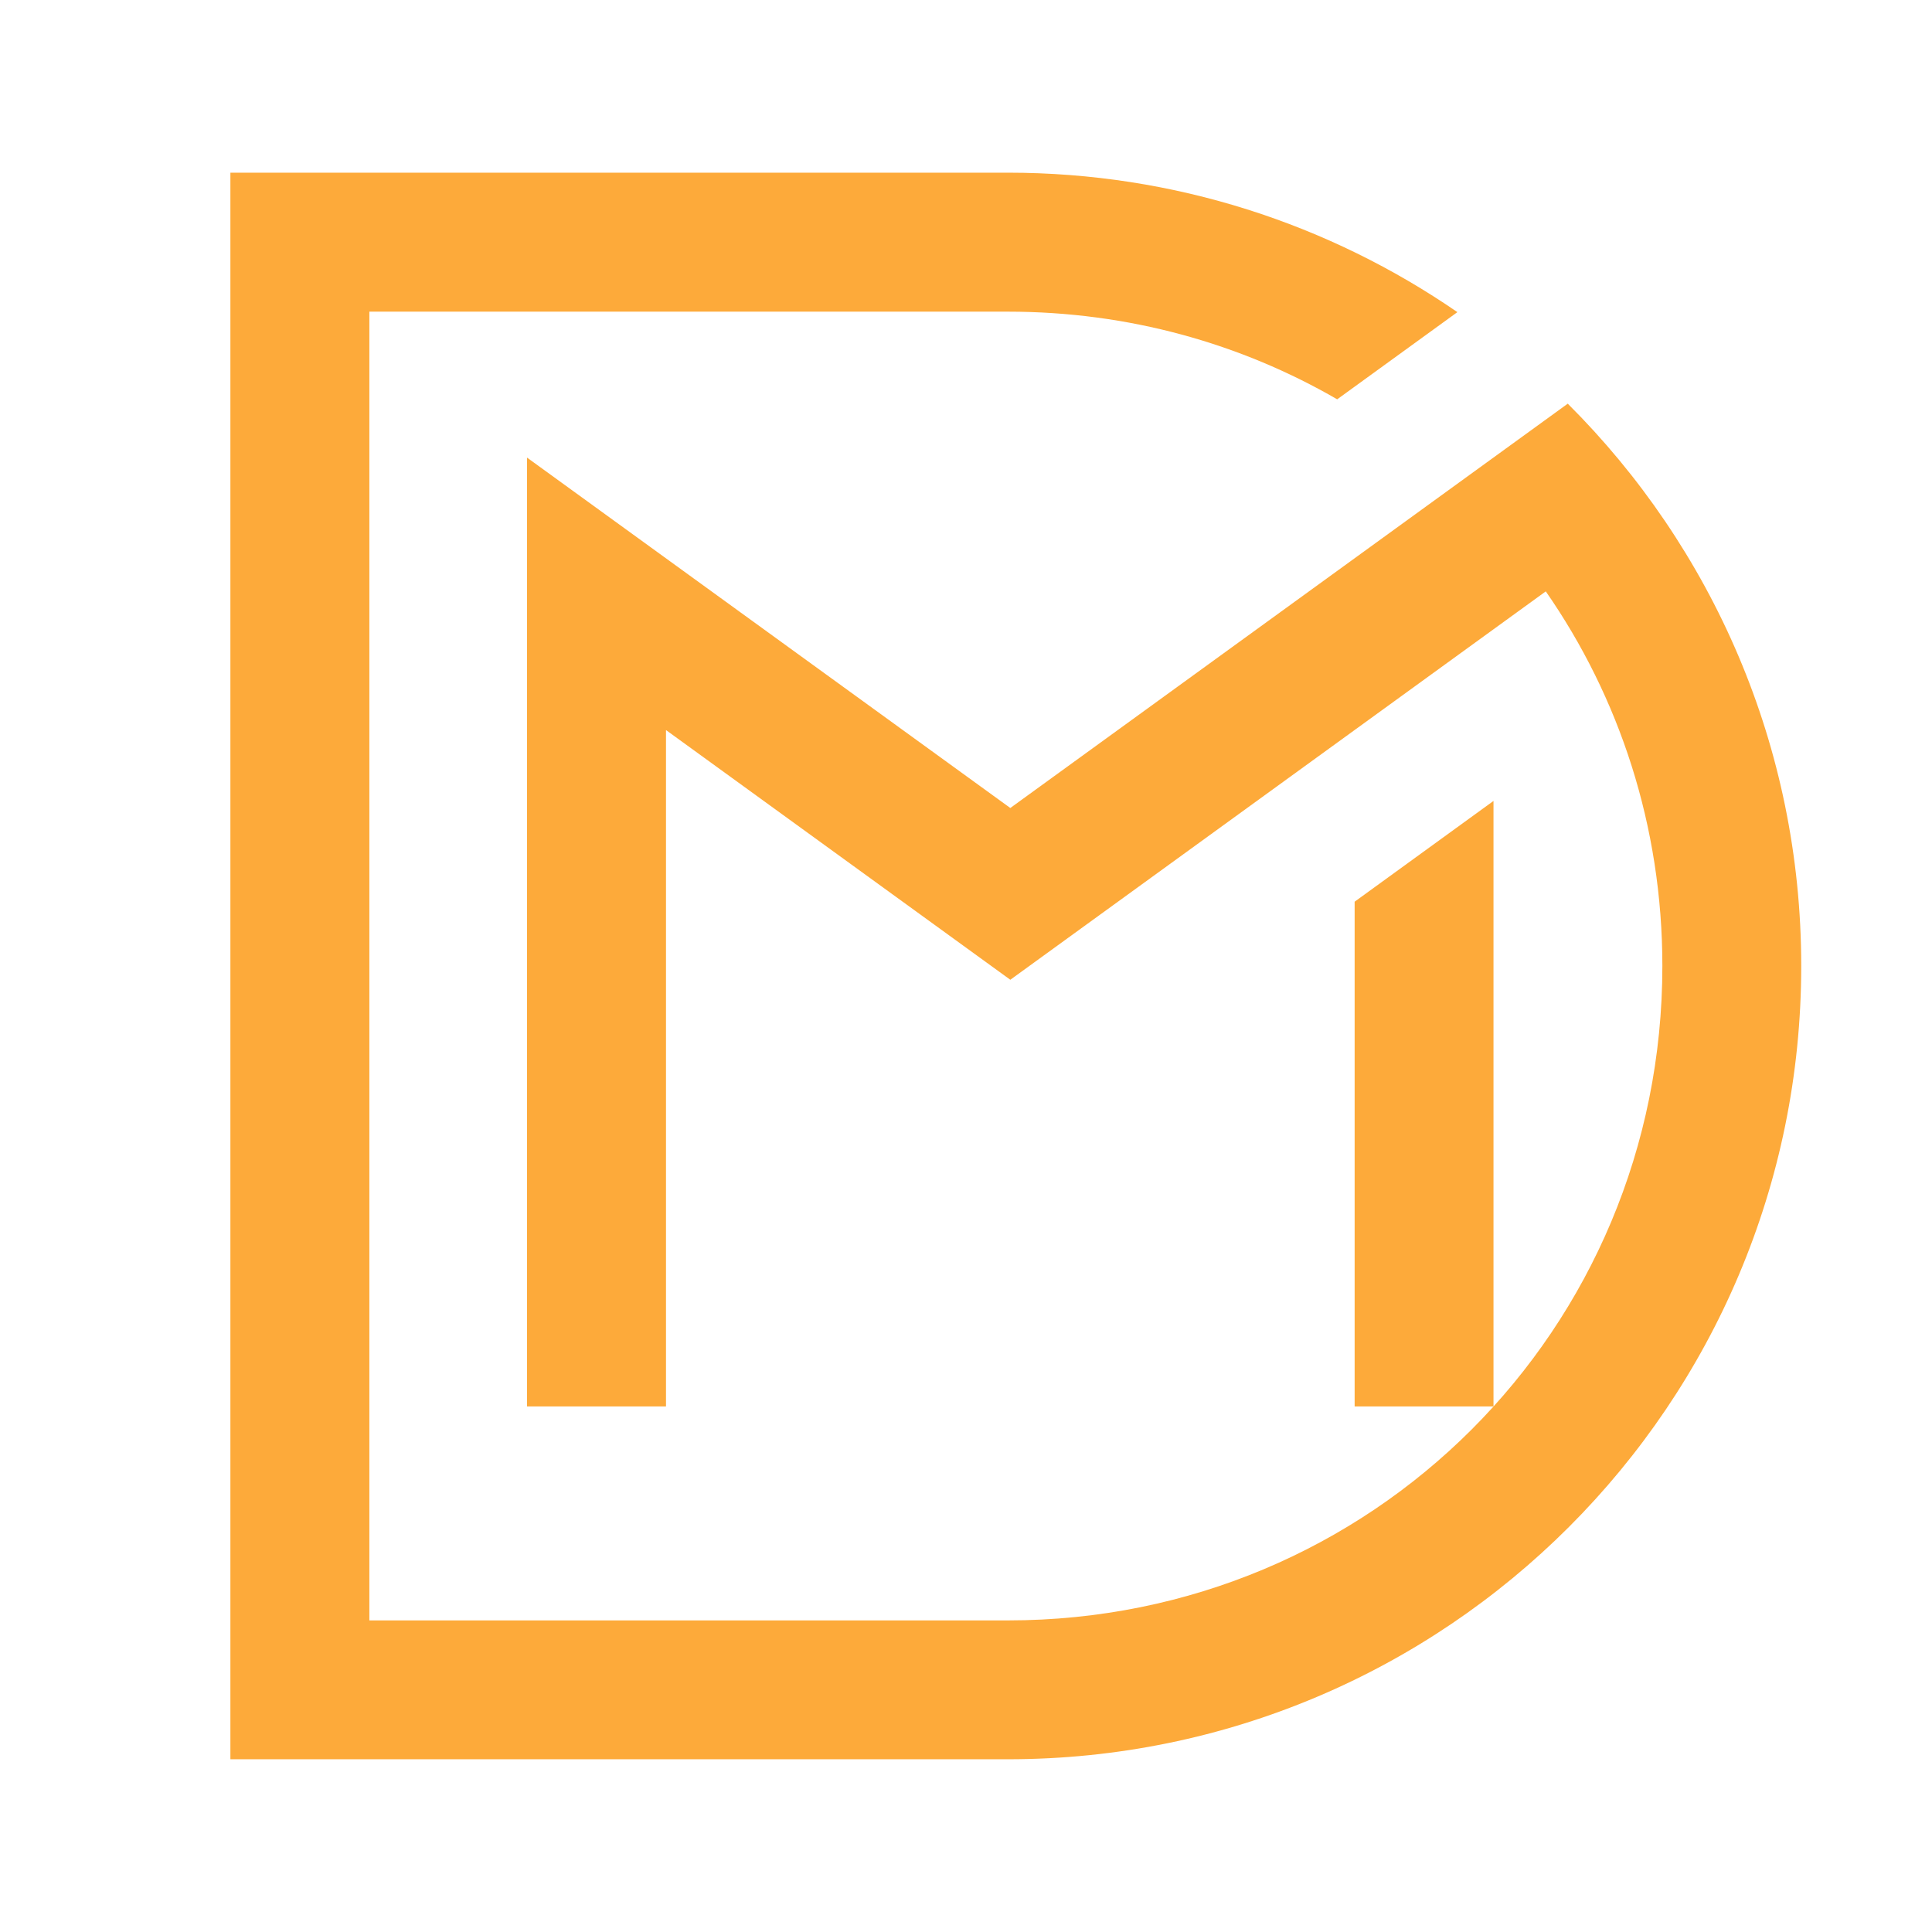 <?xml version="1.0" encoding="utf-8"?>
<!-- Generator: Adobe Illustrator 16.0.0, SVG Export Plug-In . SVG Version: 6.00 Build 0)  -->
<!DOCTYPE svg PUBLIC "-//W3C//DTD SVG 1.1//EN" "http://www.w3.org/Graphics/SVG/1.1/DTD/svg11.dtd">
<svg version="1.1" id="Calque_1" xmlns="http://www.w3.org/2000/svg" xmlns:xlink="http://www.w3.org/1999/xlink" x="0px" y="0px"
	 width="32px" height="32px" viewBox="0 0 32 32" enable-background="new 0 0 32 32" xml:space="preserve">
<g>
	<path fill="#FDAA3A" d="M3.816,2.859v26.28h12.878c7.26,0,13.14-5.88,13.14-13.14c0-3.64-1.478-6.933-3.867-9.313l-9.233,6.697
		L8.729,7.579v15.716h2.302V12.092l5.703,4.136l8.869-6.433c1.218,1.753,1.931,3.889,1.931,6.205
		c0,6.024-4.815,10.839-10.839,10.839H6.118V5.162h10.576c1.995,0,3.856,0.527,5.454,1.452l1.991-1.444
		c-2.116-1.456-4.681-2.31-7.445-2.31H3.816z"/>
	<polygon fill="#FDAA3A" points="24.737,13.266 22.437,14.935 22.437,23.295 24.737,23.295 	"/>
</g>
</svg>
